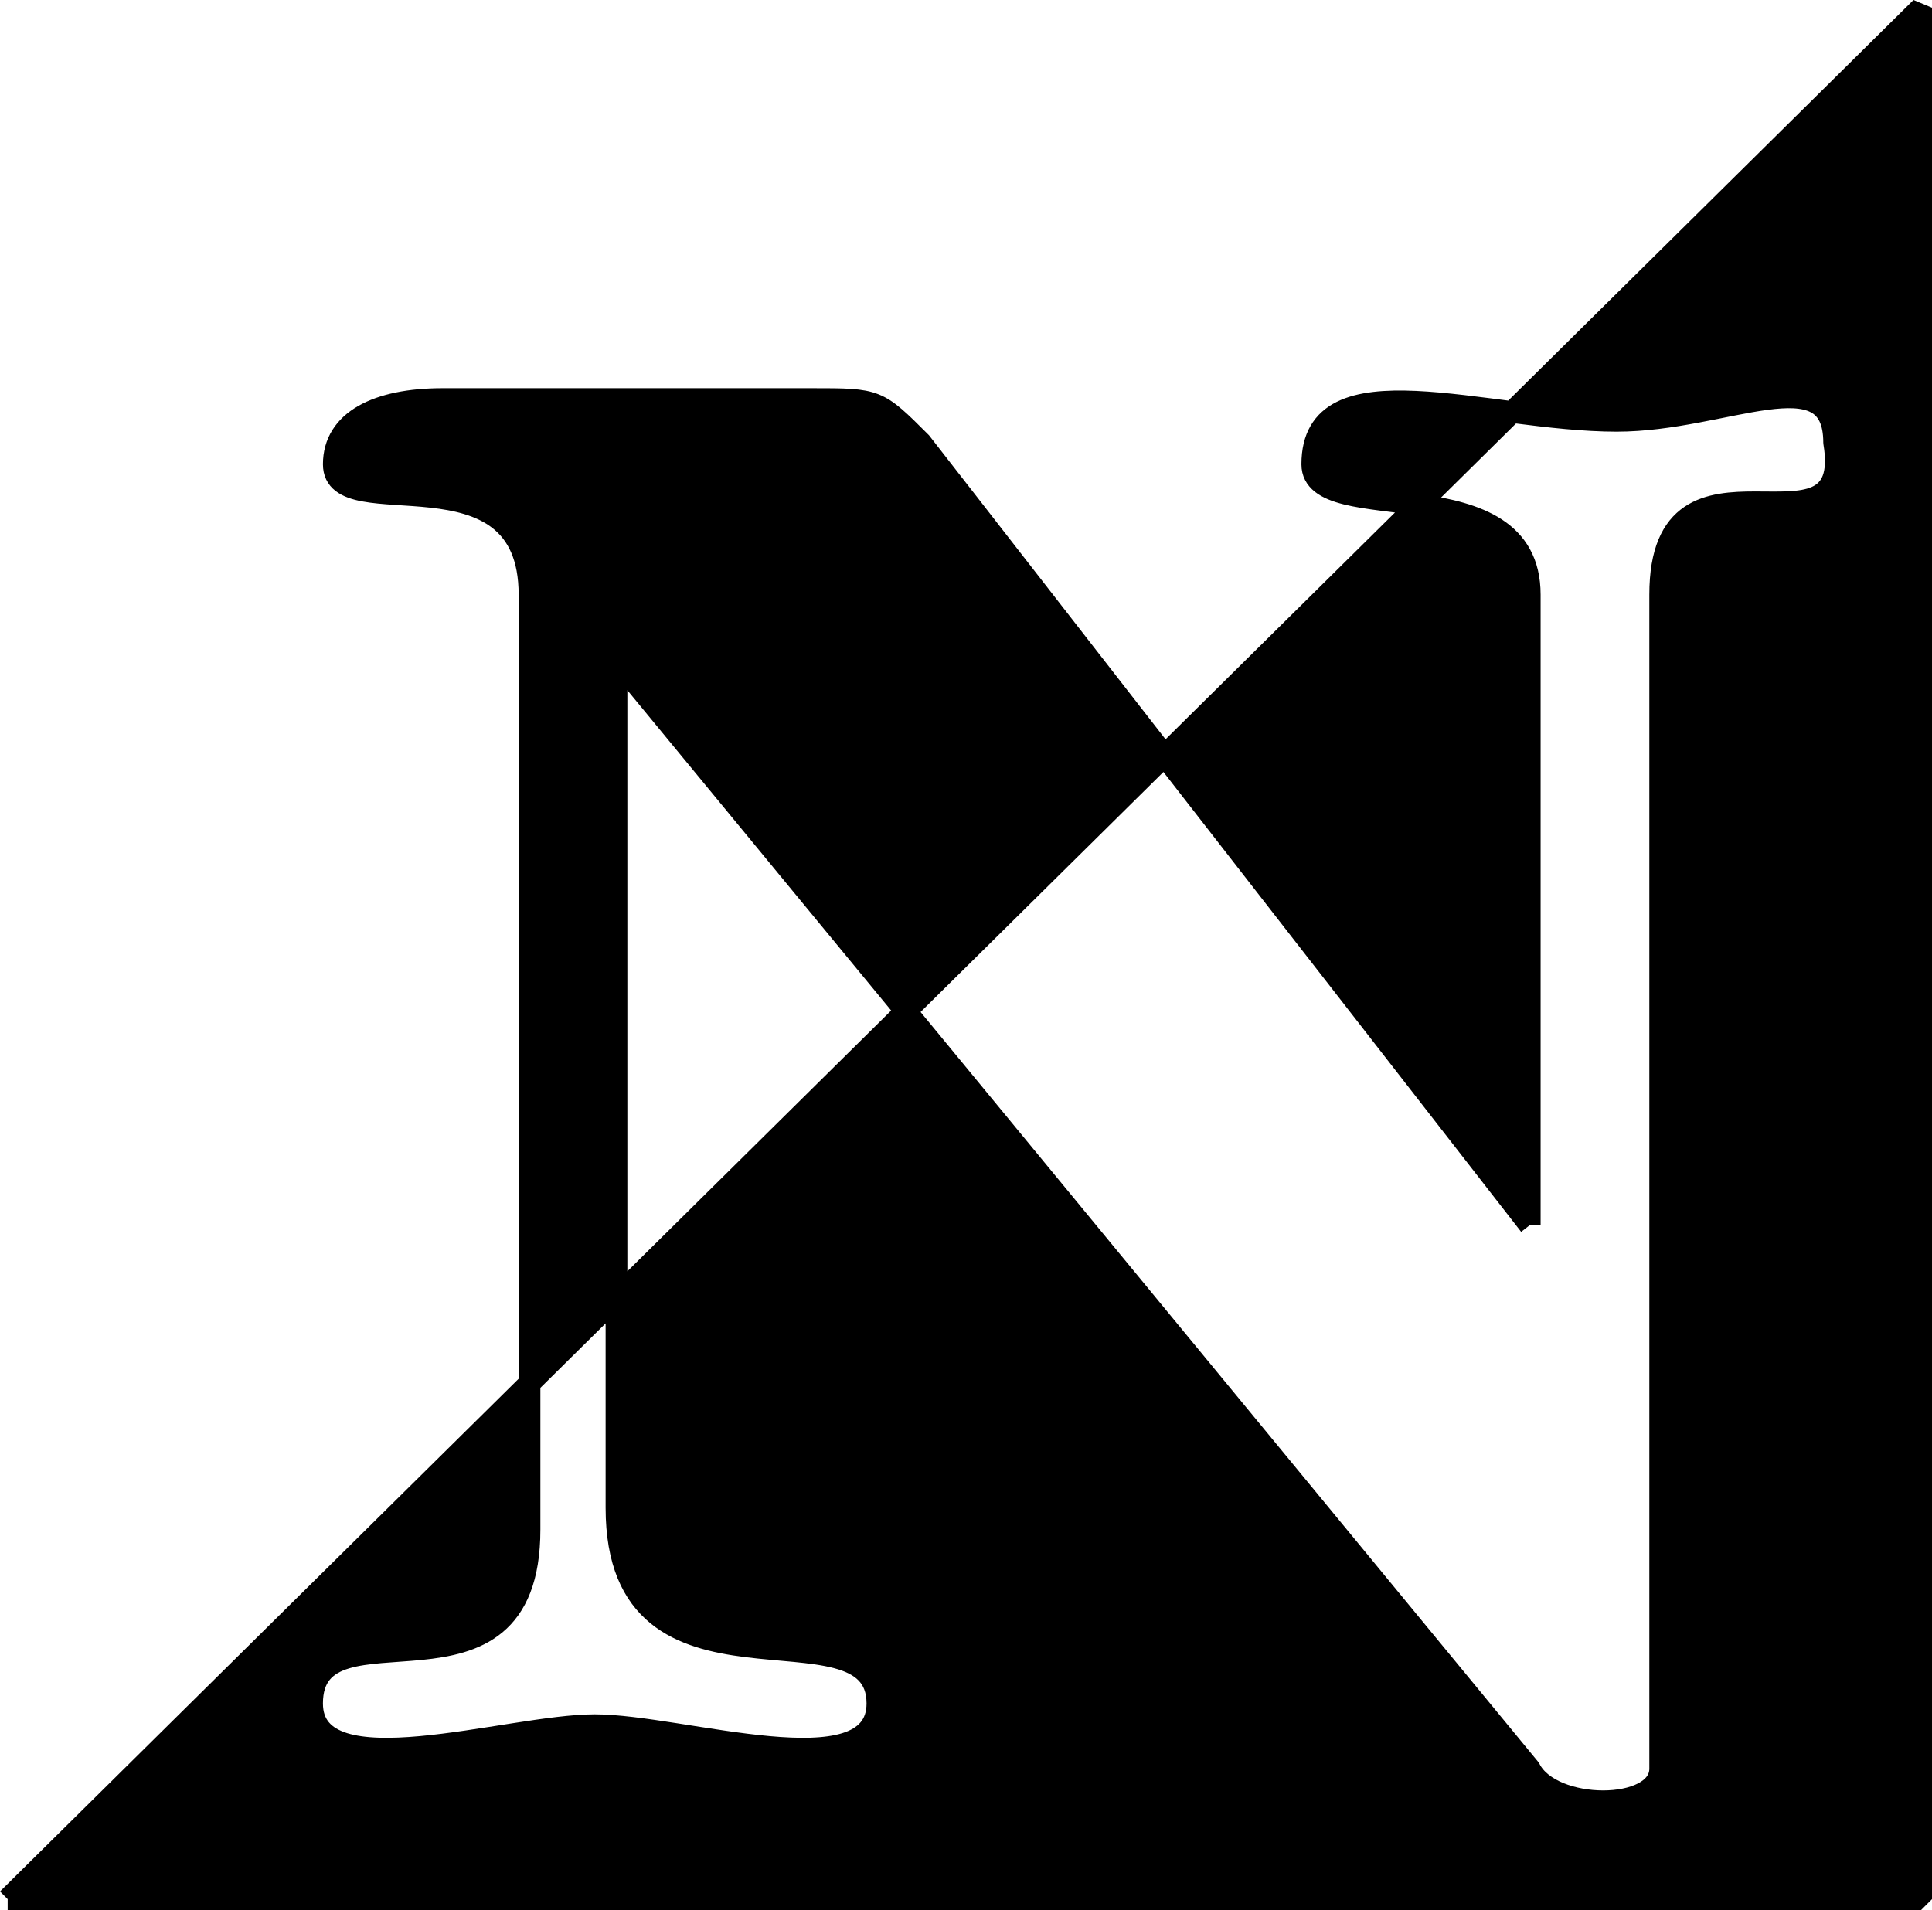 <svg xmlns="http://www.w3.org/2000/svg" width="88.852" height="87.856" version="1.2"><path fill-rule="evenodd" stroke="#000" stroke-linejoin="bevel" d="M70.352 56.356v-29c0-6-10-3-10-6 0-5 8-2 14-2 5 0 10-3 10 1 1 6-8-1-8 7v54c0 2-5 2-6 0l-42-51v39c0 10 12 4 12 9 0 4-9 1-13 1s-13 3-13-1c0-5 10 1 10-8v-43c0-7-9-3-9-6 0-2 2-3 5-3h17c3 0 3 0 5 2l28 36m-70 31h88v-87l-88 87" font-family="'Sans Serif'" font-size="12.5" font-weight="400" vector-effect="non-scaling-stroke"/></svg>
